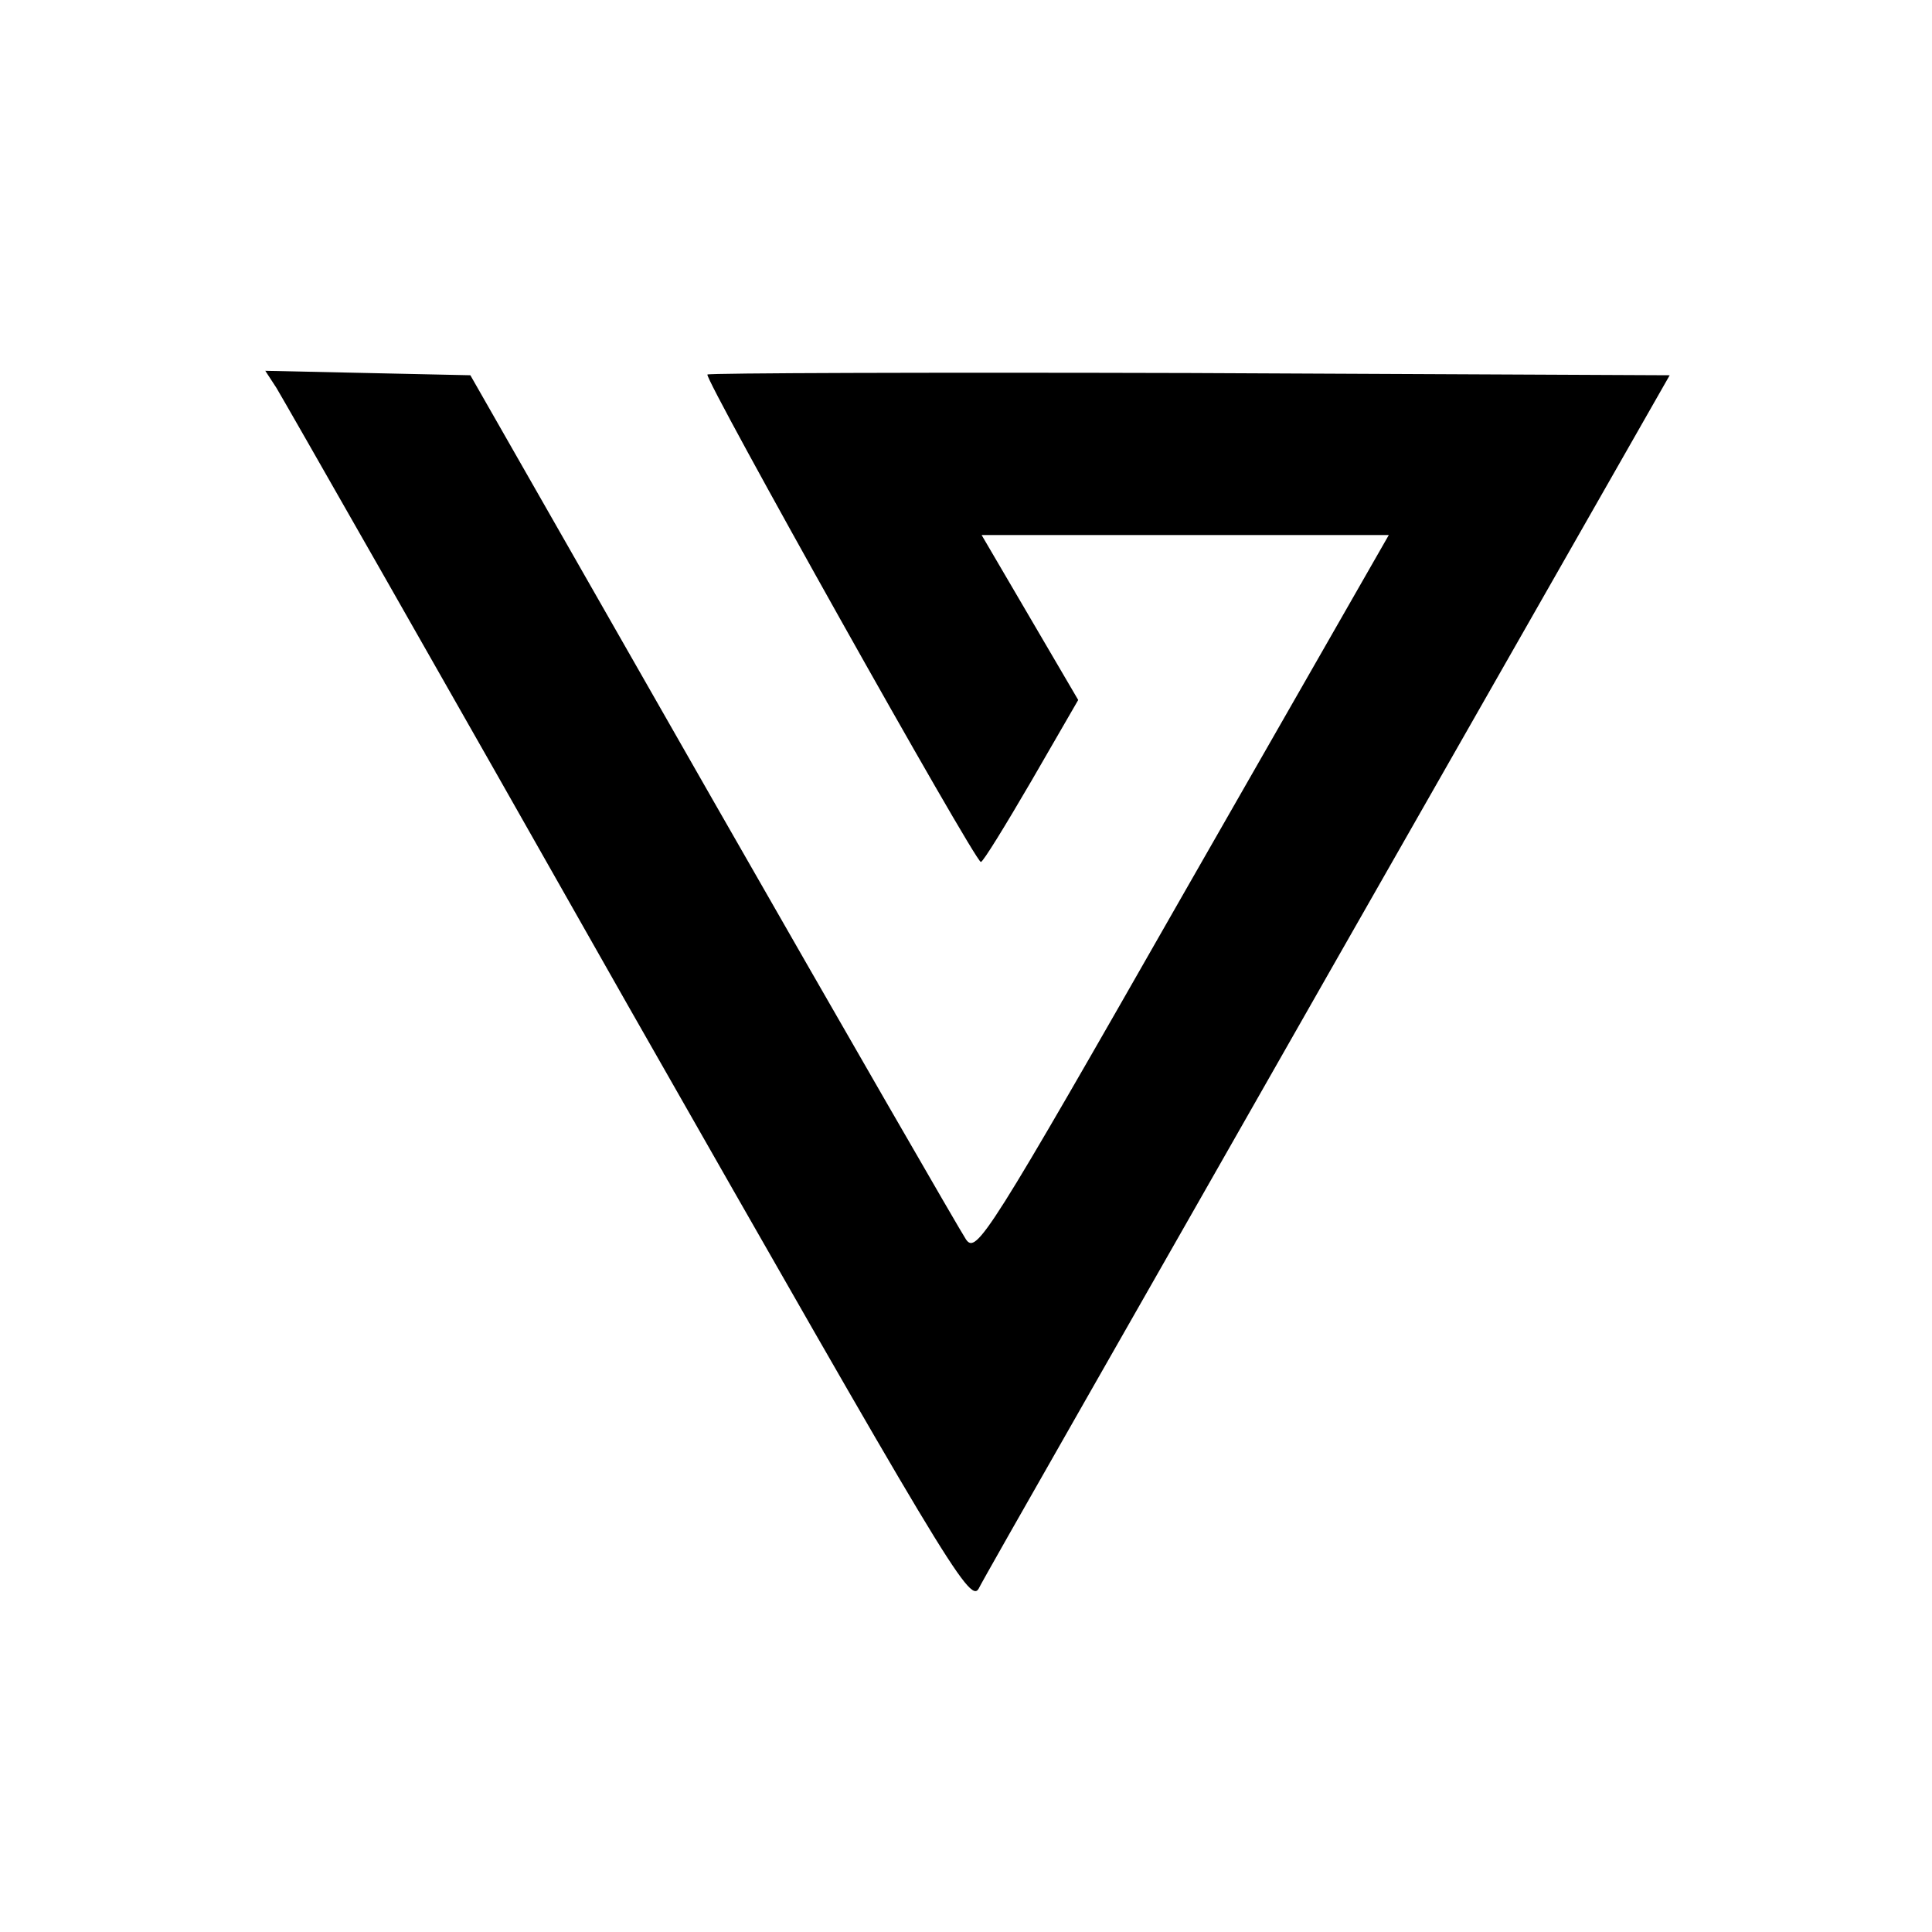 <svg version="1.0" xmlns="http://www.w3.org/2000/svg" width="346.667" height="346.667" viewBox="0 0 260 260"><path d="M37.2 52.2c.8 1.3 22.1 38.6 47.3 83.1 42.4 74.4 46 80.6 47.2 78.5.6-1.3 21.9-38.5 47.1-82.8l45.9-80.5-64.5-.3c-35.5-.1-64.7 0-65 .2-.5.5 36 65.6 36.8 65.6.3 0 3.3-4.9 6.8-10.9l6.3-10.9-6.5-11.1-6.5-11.1h54.8l-27.7 48.4c-26.3 46.1-27.8 48.4-29.2 46.4-.8-1.2-16.2-27.9-34.1-59.2L63.3 50.5l-13.8-.3-13.8-.3 1.5 2.3z"/></svg>